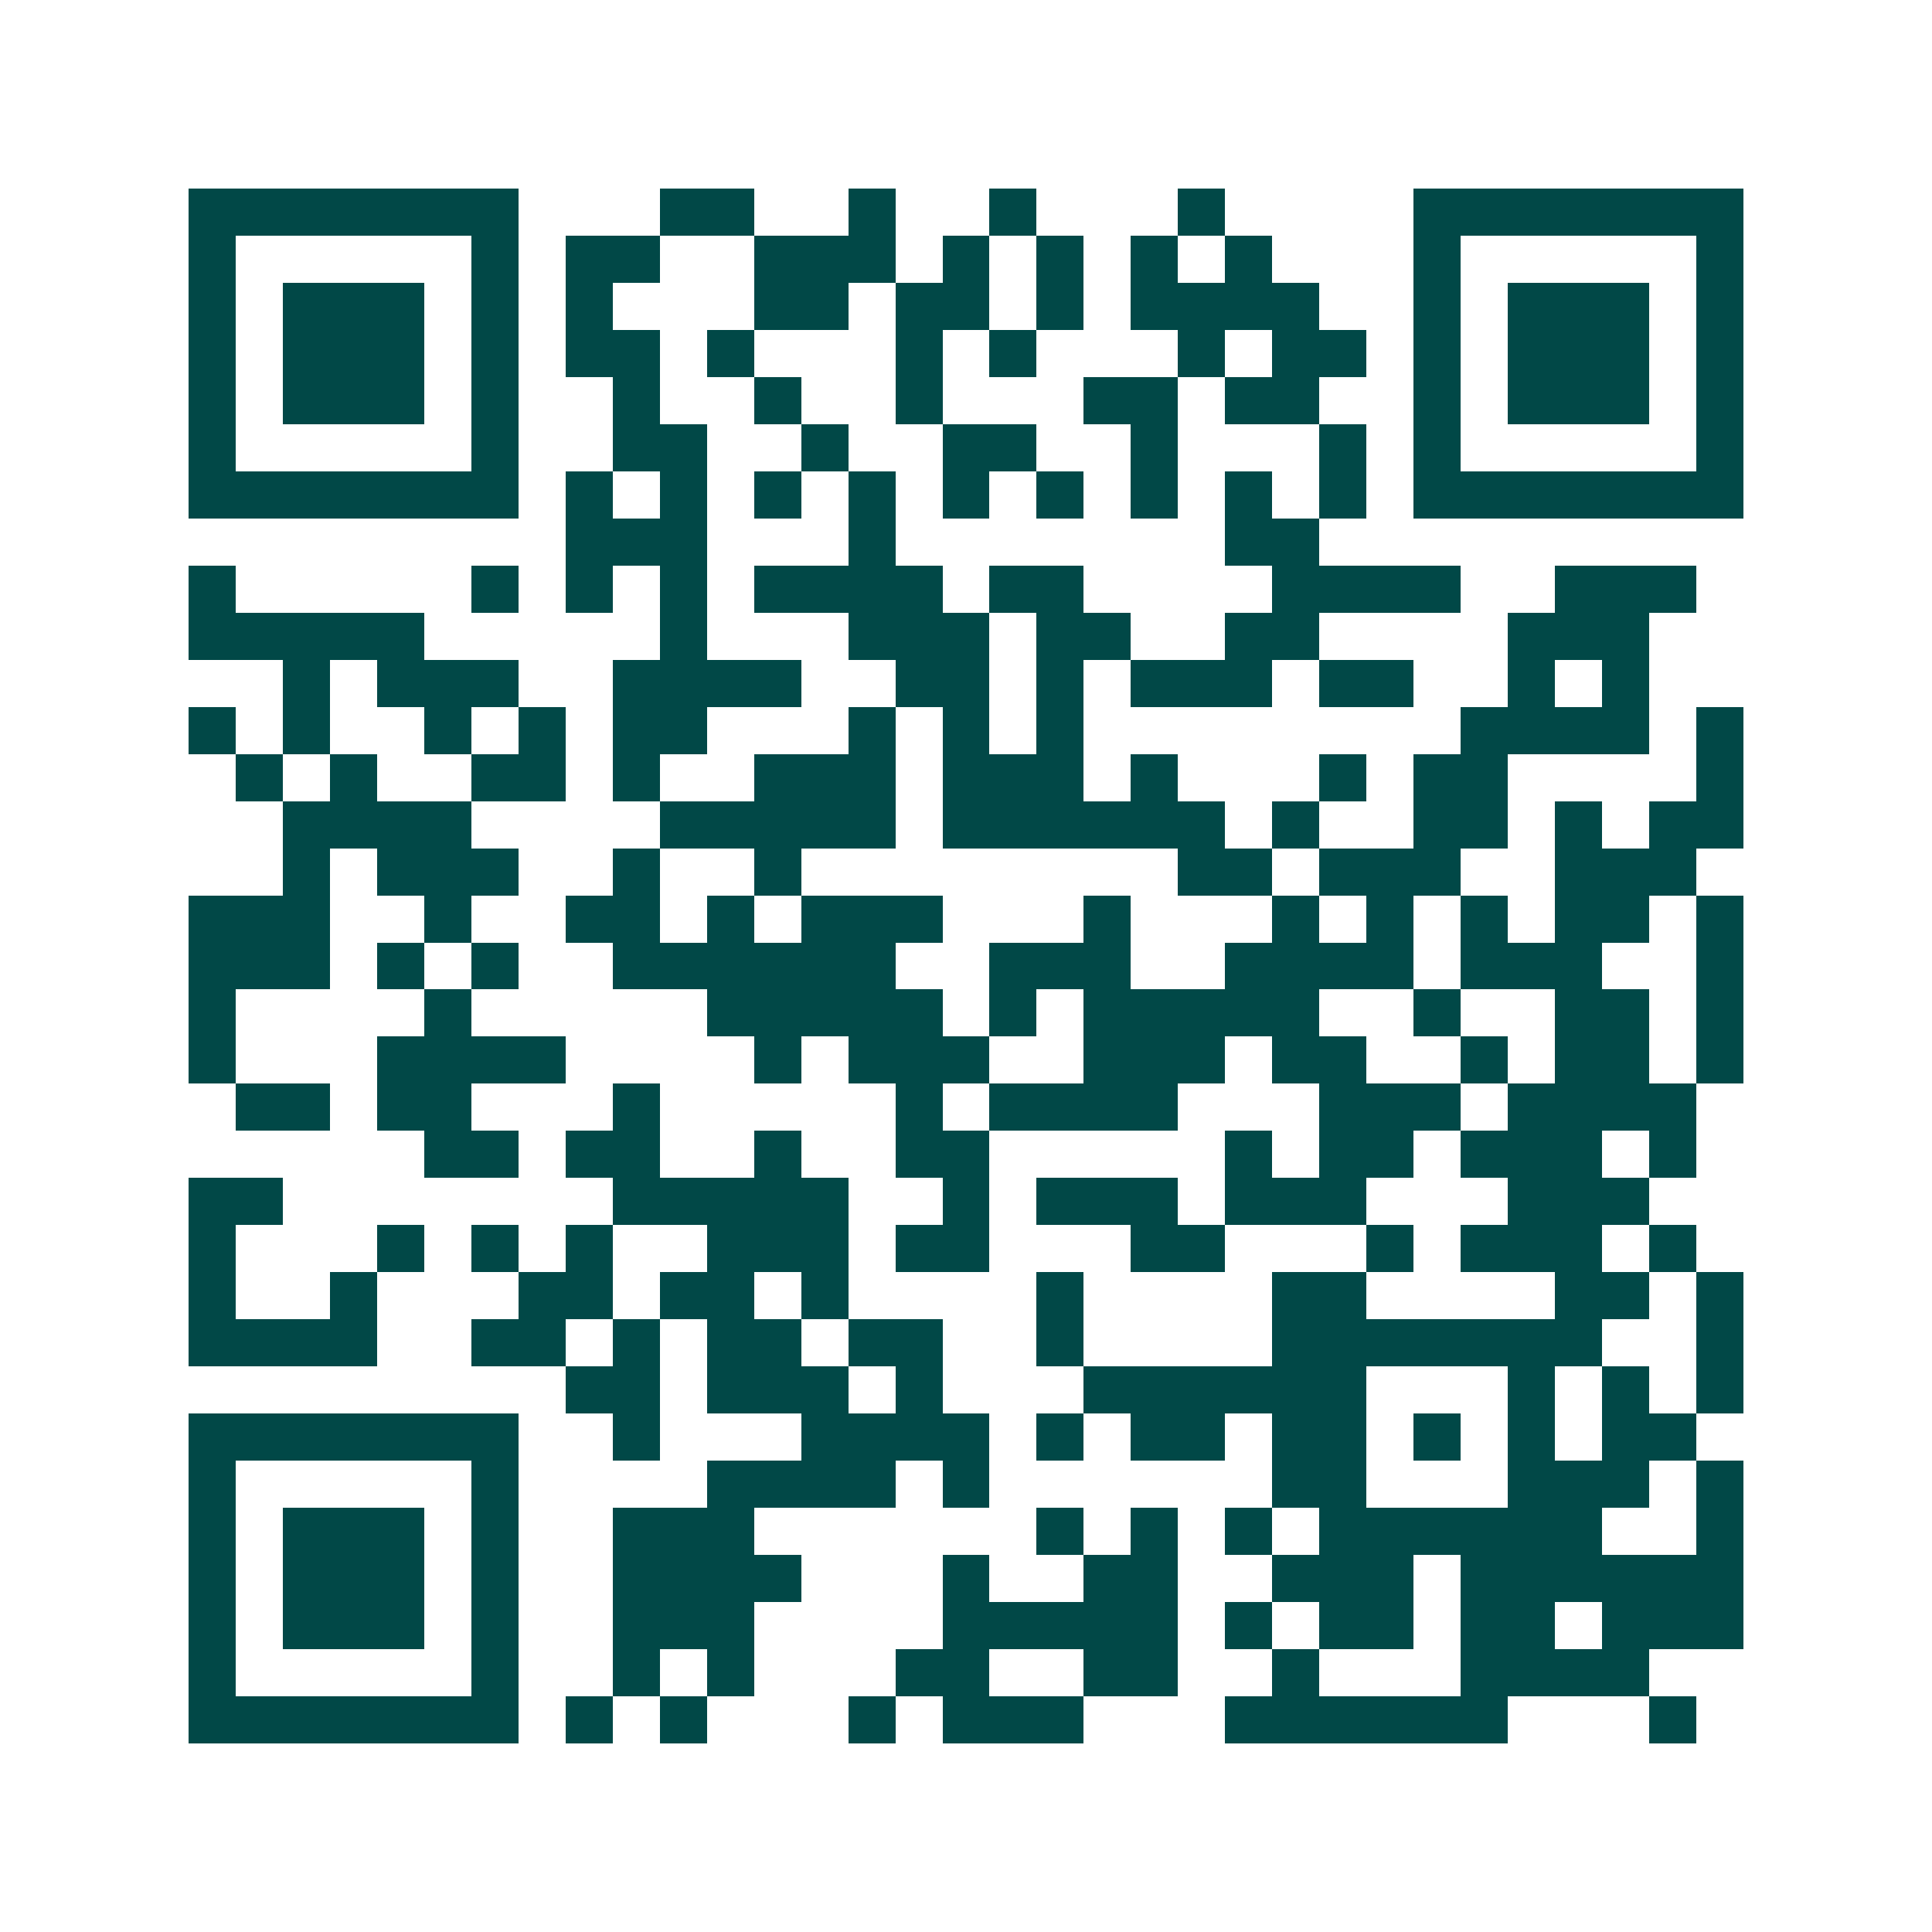 <svg xmlns="http://www.w3.org/2000/svg" width="200" height="200" viewBox="0 0 41 41" shape-rendering="crispEdges"><path fill="#ffffff" d="M0 0h41v41H0z"/><path stroke="#014847" d="M4 4.5h7m3 0h2m2 0h1m2 0h1m3 0h1m4 0h7M4 5.5h1m5 0h1m1 0h2m2 0h3m1 0h1m1 0h1m1 0h1m1 0h1m3 0h1m5 0h1M4 6.5h1m1 0h3m1 0h1m1 0h1m3 0h2m1 0h2m1 0h1m1 0h4m2 0h1m1 0h3m1 0h1M4 7.5h1m1 0h3m1 0h1m1 0h2m1 0h1m3 0h1m1 0h1m3 0h1m1 0h2m1 0h1m1 0h3m1 0h1M4 8.5h1m1 0h3m1 0h1m2 0h1m2 0h1m2 0h1m3 0h2m1 0h2m2 0h1m1 0h3m1 0h1M4 9.5h1m5 0h1m2 0h2m2 0h1m2 0h2m2 0h1m3 0h1m1 0h1m5 0h1M4 10.5h7m1 0h1m1 0h1m1 0h1m1 0h1m1 0h1m1 0h1m1 0h1m1 0h1m1 0h1m1 0h7M12 11.5h3m3 0h1m7 0h2M4 12.5h1m5 0h1m1 0h1m1 0h1m1 0h4m1 0h2m4 0h4m2 0h3M4 13.5h5m5 0h1m3 0h3m1 0h2m2 0h2m4 0h3M6 14.5h1m1 0h3m2 0h4m2 0h2m1 0h1m1 0h3m1 0h2m2 0h1m1 0h1M4 15.5h1m1 0h1m2 0h1m1 0h1m1 0h2m3 0h1m1 0h1m1 0h1m8 0h4m1 0h1M5 16.5h1m1 0h1m2 0h2m1 0h1m2 0h3m1 0h3m1 0h1m3 0h1m1 0h2m4 0h1M6 17.5h4m4 0h5m1 0h6m1 0h1m2 0h2m1 0h1m1 0h2M6 18.5h1m1 0h3m2 0h1m2 0h1m8 0h2m1 0h3m2 0h3M4 19.5h3m2 0h1m2 0h2m1 0h1m1 0h3m3 0h1m3 0h1m1 0h1m1 0h1m1 0h2m1 0h1M4 20.5h3m1 0h1m1 0h1m2 0h6m2 0h3m2 0h4m1 0h3m2 0h1M4 21.5h1m4 0h1m5 0h5m1 0h1m1 0h5m2 0h1m2 0h2m1 0h1M4 22.5h1m3 0h4m4 0h1m1 0h3m2 0h3m1 0h2m2 0h1m1 0h2m1 0h1M5 23.5h2m1 0h2m3 0h1m5 0h1m1 0h4m3 0h3m1 0h4M9 24.5h2m1 0h2m2 0h1m2 0h2m5 0h1m1 0h2m1 0h3m1 0h1M4 25.5h2m7 0h5m2 0h1m1 0h3m1 0h3m3 0h3M4 26.5h1m3 0h1m1 0h1m1 0h1m2 0h3m1 0h2m3 0h2m3 0h1m1 0h3m1 0h1M4 27.5h1m2 0h1m3 0h2m1 0h2m1 0h1m4 0h1m4 0h2m4 0h2m1 0h1M4 28.5h4m2 0h2m1 0h1m1 0h2m1 0h2m2 0h1m4 0h7m2 0h1M12 29.5h2m1 0h3m1 0h1m3 0h6m3 0h1m1 0h1m1 0h1M4 30.5h7m2 0h1m3 0h4m1 0h1m1 0h2m1 0h2m1 0h1m1 0h1m1 0h2M4 31.5h1m5 0h1m4 0h4m1 0h1m6 0h2m3 0h3m1 0h1M4 32.5h1m1 0h3m1 0h1m2 0h3m6 0h1m1 0h1m1 0h1m1 0h6m2 0h1M4 33.5h1m1 0h3m1 0h1m2 0h4m3 0h1m2 0h2m2 0h3m1 0h6M4 34.5h1m1 0h3m1 0h1m2 0h3m4 0h5m1 0h1m1 0h2m1 0h2m1 0h3M4 35.5h1m5 0h1m2 0h1m1 0h1m3 0h2m2 0h2m2 0h1m3 0h4M4 36.5h7m1 0h1m1 0h1m3 0h1m1 0h3m3 0h6m3 0h1"/></svg>
